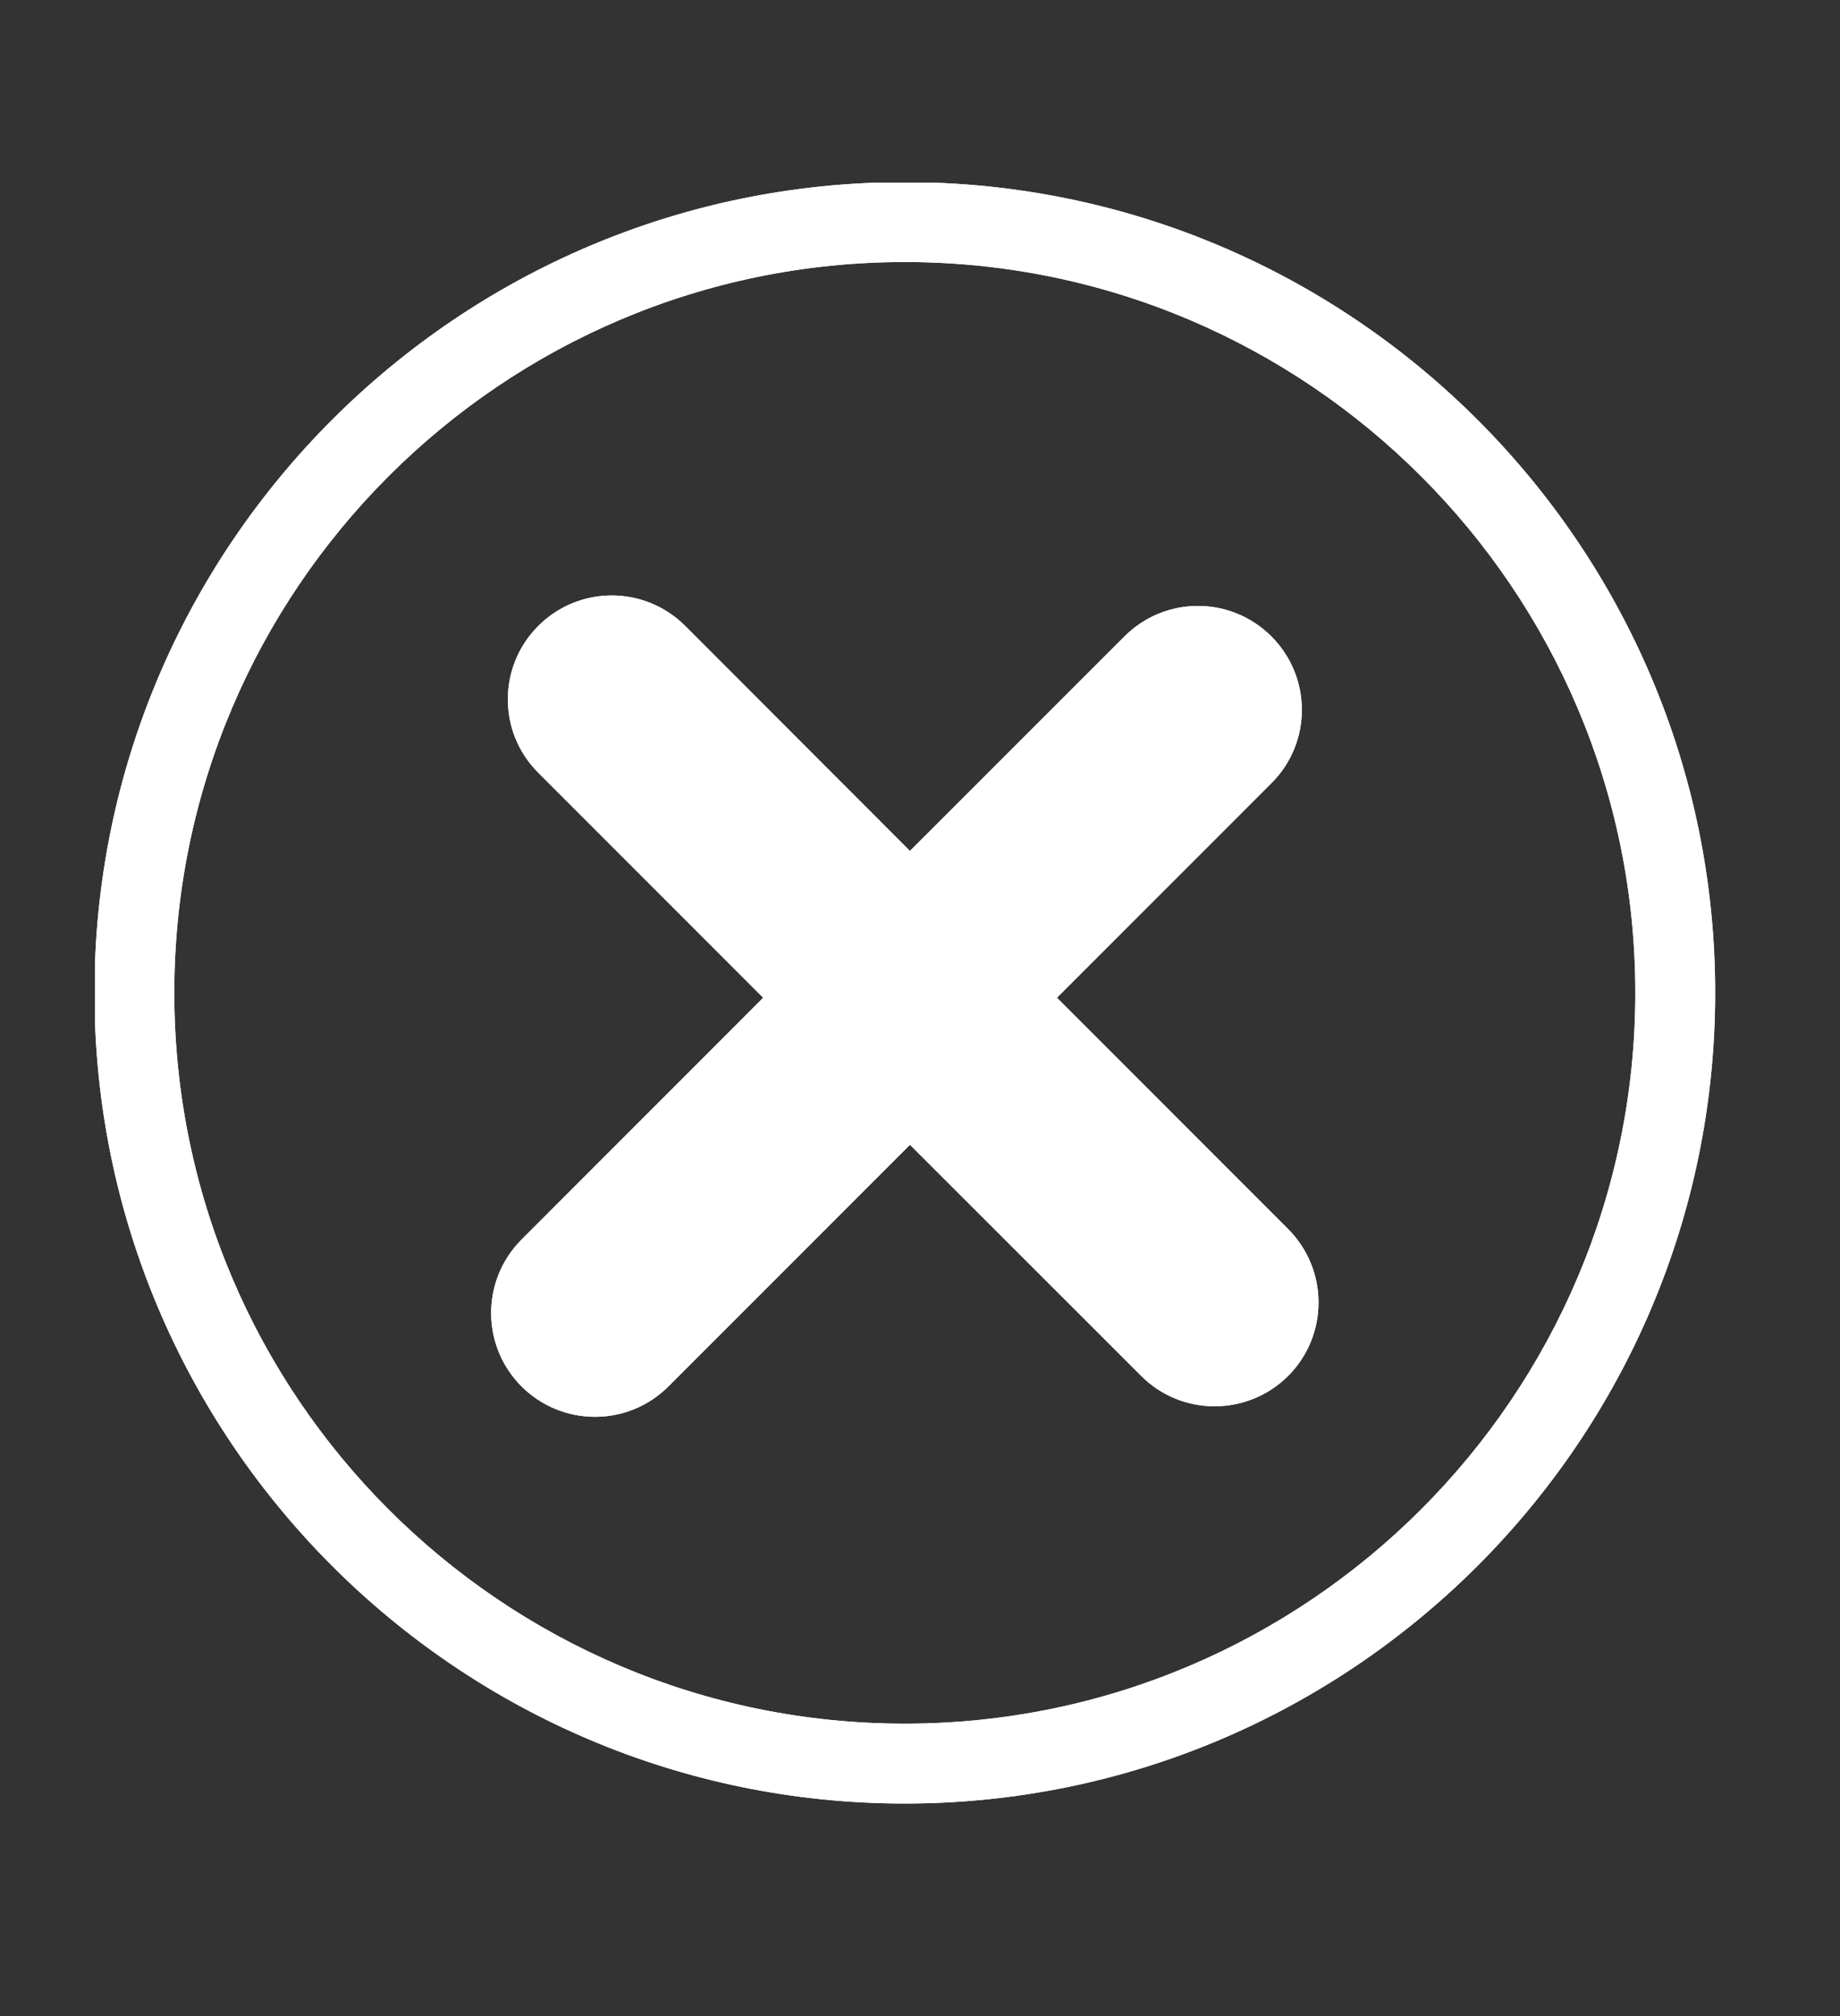 <svg xmlns="http://www.w3.org/2000/svg" xmlns:xlink="http://www.w3.org/1999/xlink" width="42" zoomAndPan="magnify" viewBox="0 0 31.5 34.5" height="46" preserveAspectRatio="xMidYMid meet" version="1.0"><rect x="0" y="0" width="31.5" height="34.5" fill="#333333" stroke="none"/><defs><clipPath id="17d1d518a6"><path d="M 1.625 3.125 L 29.68 3.125 L 29.68 31 L 1.625 31 Z M 1.625 3.125 " clip-rule="nonzero"/></clipPath><clipPath id="b4b6ef5ecb"><path d="M 1.625 3.125 L 29.68 3.125 L 29.68 31 L 1.625 31 Z M 1.625 3.125 " clip-rule="nonzero"/></clipPath></defs><path fill="#ffffff" d="M 22.051 21.031 L 18.094 17.074 L 21.766 13.402 C 22.461 12.711 22.461 11.586 21.766 10.891 C 21.07 10.195 19.945 10.195 19.25 10.891 L 15.578 14.562 L 11.73 10.711 C 11.035 10.016 9.91 10.016 9.215 10.711 C 8.52 11.406 8.52 12.531 9.215 13.223 L 13.066 17.074 L 8.93 21.211 C 8.234 21.906 8.234 23.031 8.93 23.727 C 9.625 24.418 10.75 24.418 11.441 23.727 L 15.578 19.59 L 19.539 23.547 C 20.23 24.238 21.355 24.238 22.051 23.547 C 22.746 22.852 22.746 21.727 22.051 21.031 Z M 22.051 21.031 " fill-opacity="1" fill-rule="nonzero"/><path fill="#ffffff" d="M 24.516 26.609 L 24.516 26.605 C 24.512 26.605 24.512 26.605 24.512 26.609 Z M 24.516 26.609 " fill-opacity="1" fill-rule="nonzero"/><g clip-path="url(#17d1d518a6)"><path fill="#ffffff" d="M 15.488 30.863 C 7.84 30.863 1.617 24.641 1.617 16.988 C 1.617 9.34 7.84 3.117 15.488 3.117 C 23.141 3.117 29.363 9.34 29.363 16.988 C 29.363 24.641 23.141 30.863 15.488 30.863 Z M 15.488 4.484 C 8.594 4.484 2.984 10.094 2.984 16.988 C 2.984 23.887 8.594 29.496 15.488 29.496 C 22.387 29.496 27.996 23.887 27.996 16.988 C 27.996 10.094 22.387 4.484 15.488 4.484 Z M 15.488 4.484 " fill-opacity="1" fill-rule="nonzero"/></g><path fill="#ffffff" d="M 22.051 21.031 L 18.094 17.074 L 21.766 13.402 C 22.461 12.711 22.461 11.586 21.766 10.891 C 21.07 10.195 19.945 10.195 19.25 10.891 L 15.578 14.562 L 11.73 10.711 C 11.035 10.016 9.91 10.016 9.215 10.711 C 8.52 11.406 8.52 12.531 9.215 13.223 L 13.066 17.074 L 8.93 21.211 C 8.234 21.906 8.234 23.031 8.93 23.727 C 9.625 24.418 10.75 24.418 11.441 23.727 L 15.578 19.59 L 19.539 23.547 C 20.23 24.238 21.355 24.238 22.051 23.547 C 22.746 22.852 22.746 21.727 22.051 21.031 Z M 22.051 21.031 " fill-opacity="1" fill-rule="nonzero"/><path fill="#ffffff" d="M 24.516 26.609 L 24.516 26.605 C 24.512 26.605 24.512 26.605 24.512 26.609 Z M 24.516 26.609 " fill-opacity="1" fill-rule="nonzero"/><g clip-path="url(#b4b6ef5ecb)"><path fill="#ffffff" d="M 15.488 30.863 C 7.84 30.863 1.617 24.641 1.617 16.988 C 1.617 9.34 7.84 3.117 15.488 3.117 C 23.141 3.117 29.363 9.34 29.363 16.988 C 29.363 24.641 23.141 30.863 15.488 30.863 Z M 15.488 4.484 C 8.594 4.484 2.984 10.094 2.984 16.988 C 2.984 23.887 8.594 29.496 15.488 29.496 C 22.387 29.496 27.996 23.887 27.996 16.988 C 27.996 10.094 22.387 4.484 15.488 4.484 Z M 15.488 4.484 " fill-opacity="1" fill-rule="nonzero"/></g></svg>